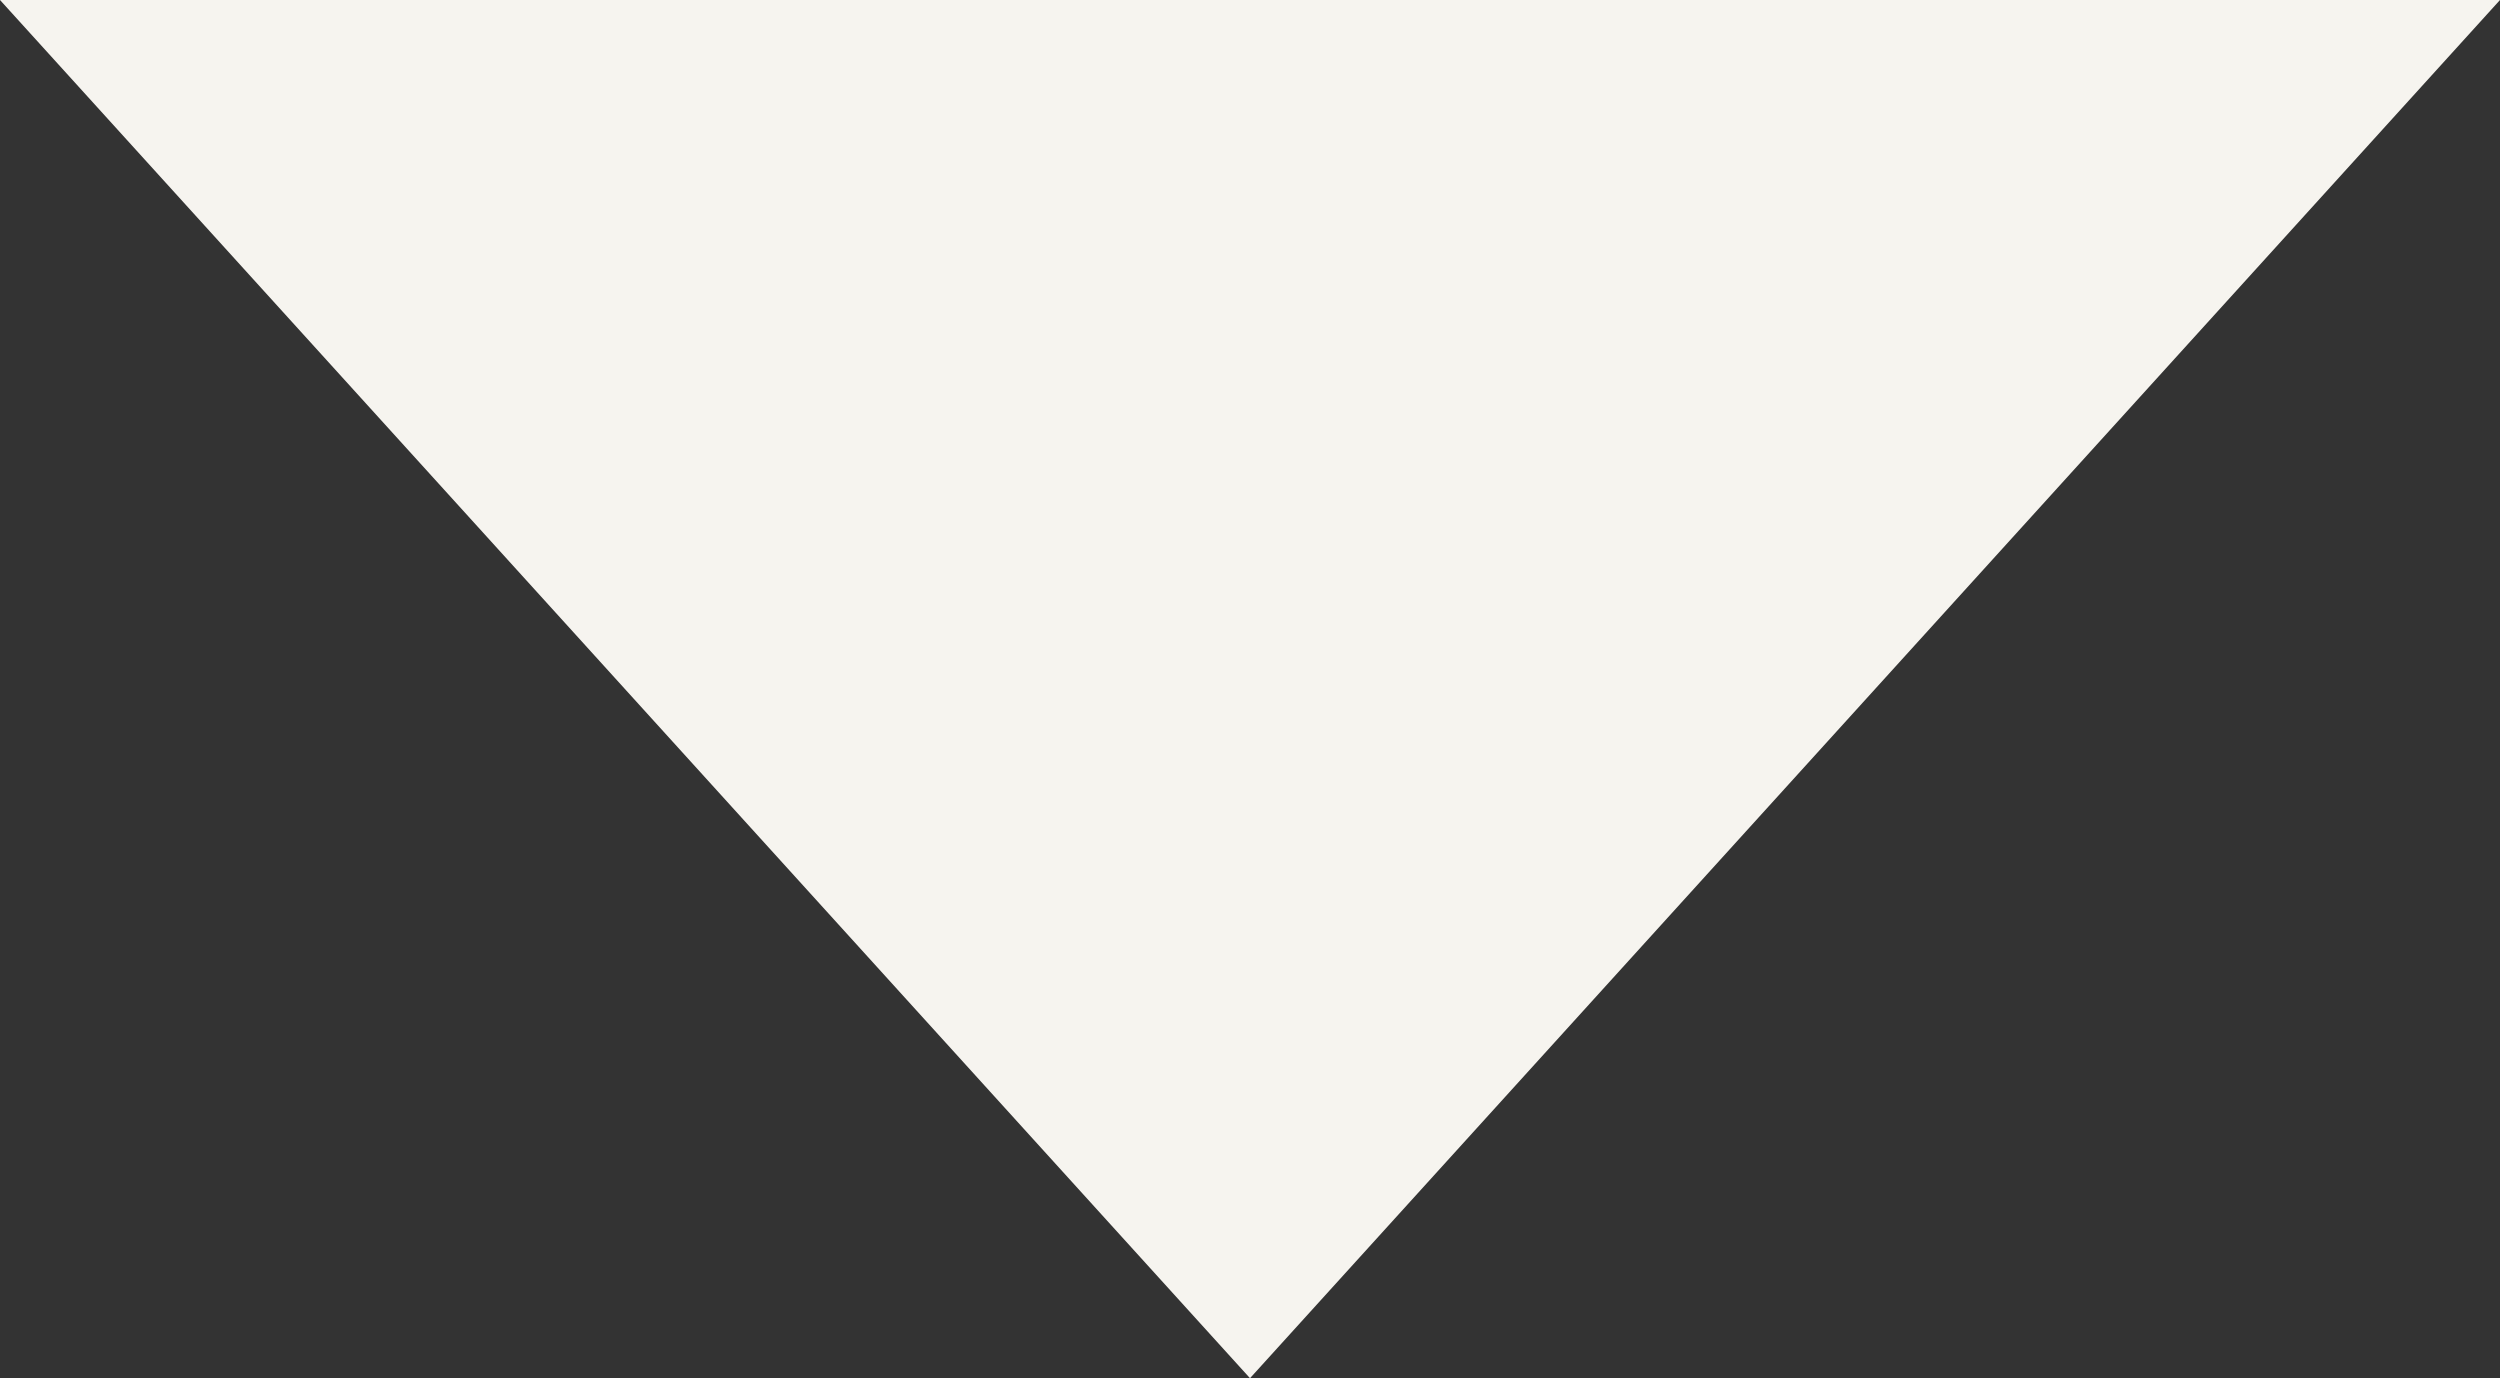 <svg xmlns="http://www.w3.org/2000/svg" width="78" height="43" viewBox="0 0 78 43">
  <rect x="0" y="0" width="78" height="43" fill="#333333" stroke="none"/>
  <path id="多角形_63" data-name="多角形 63" d="M39,0,78,43H0Z" transform="translate(78 43) rotate(180)" fill="#f6f4ef"/>
</svg>

